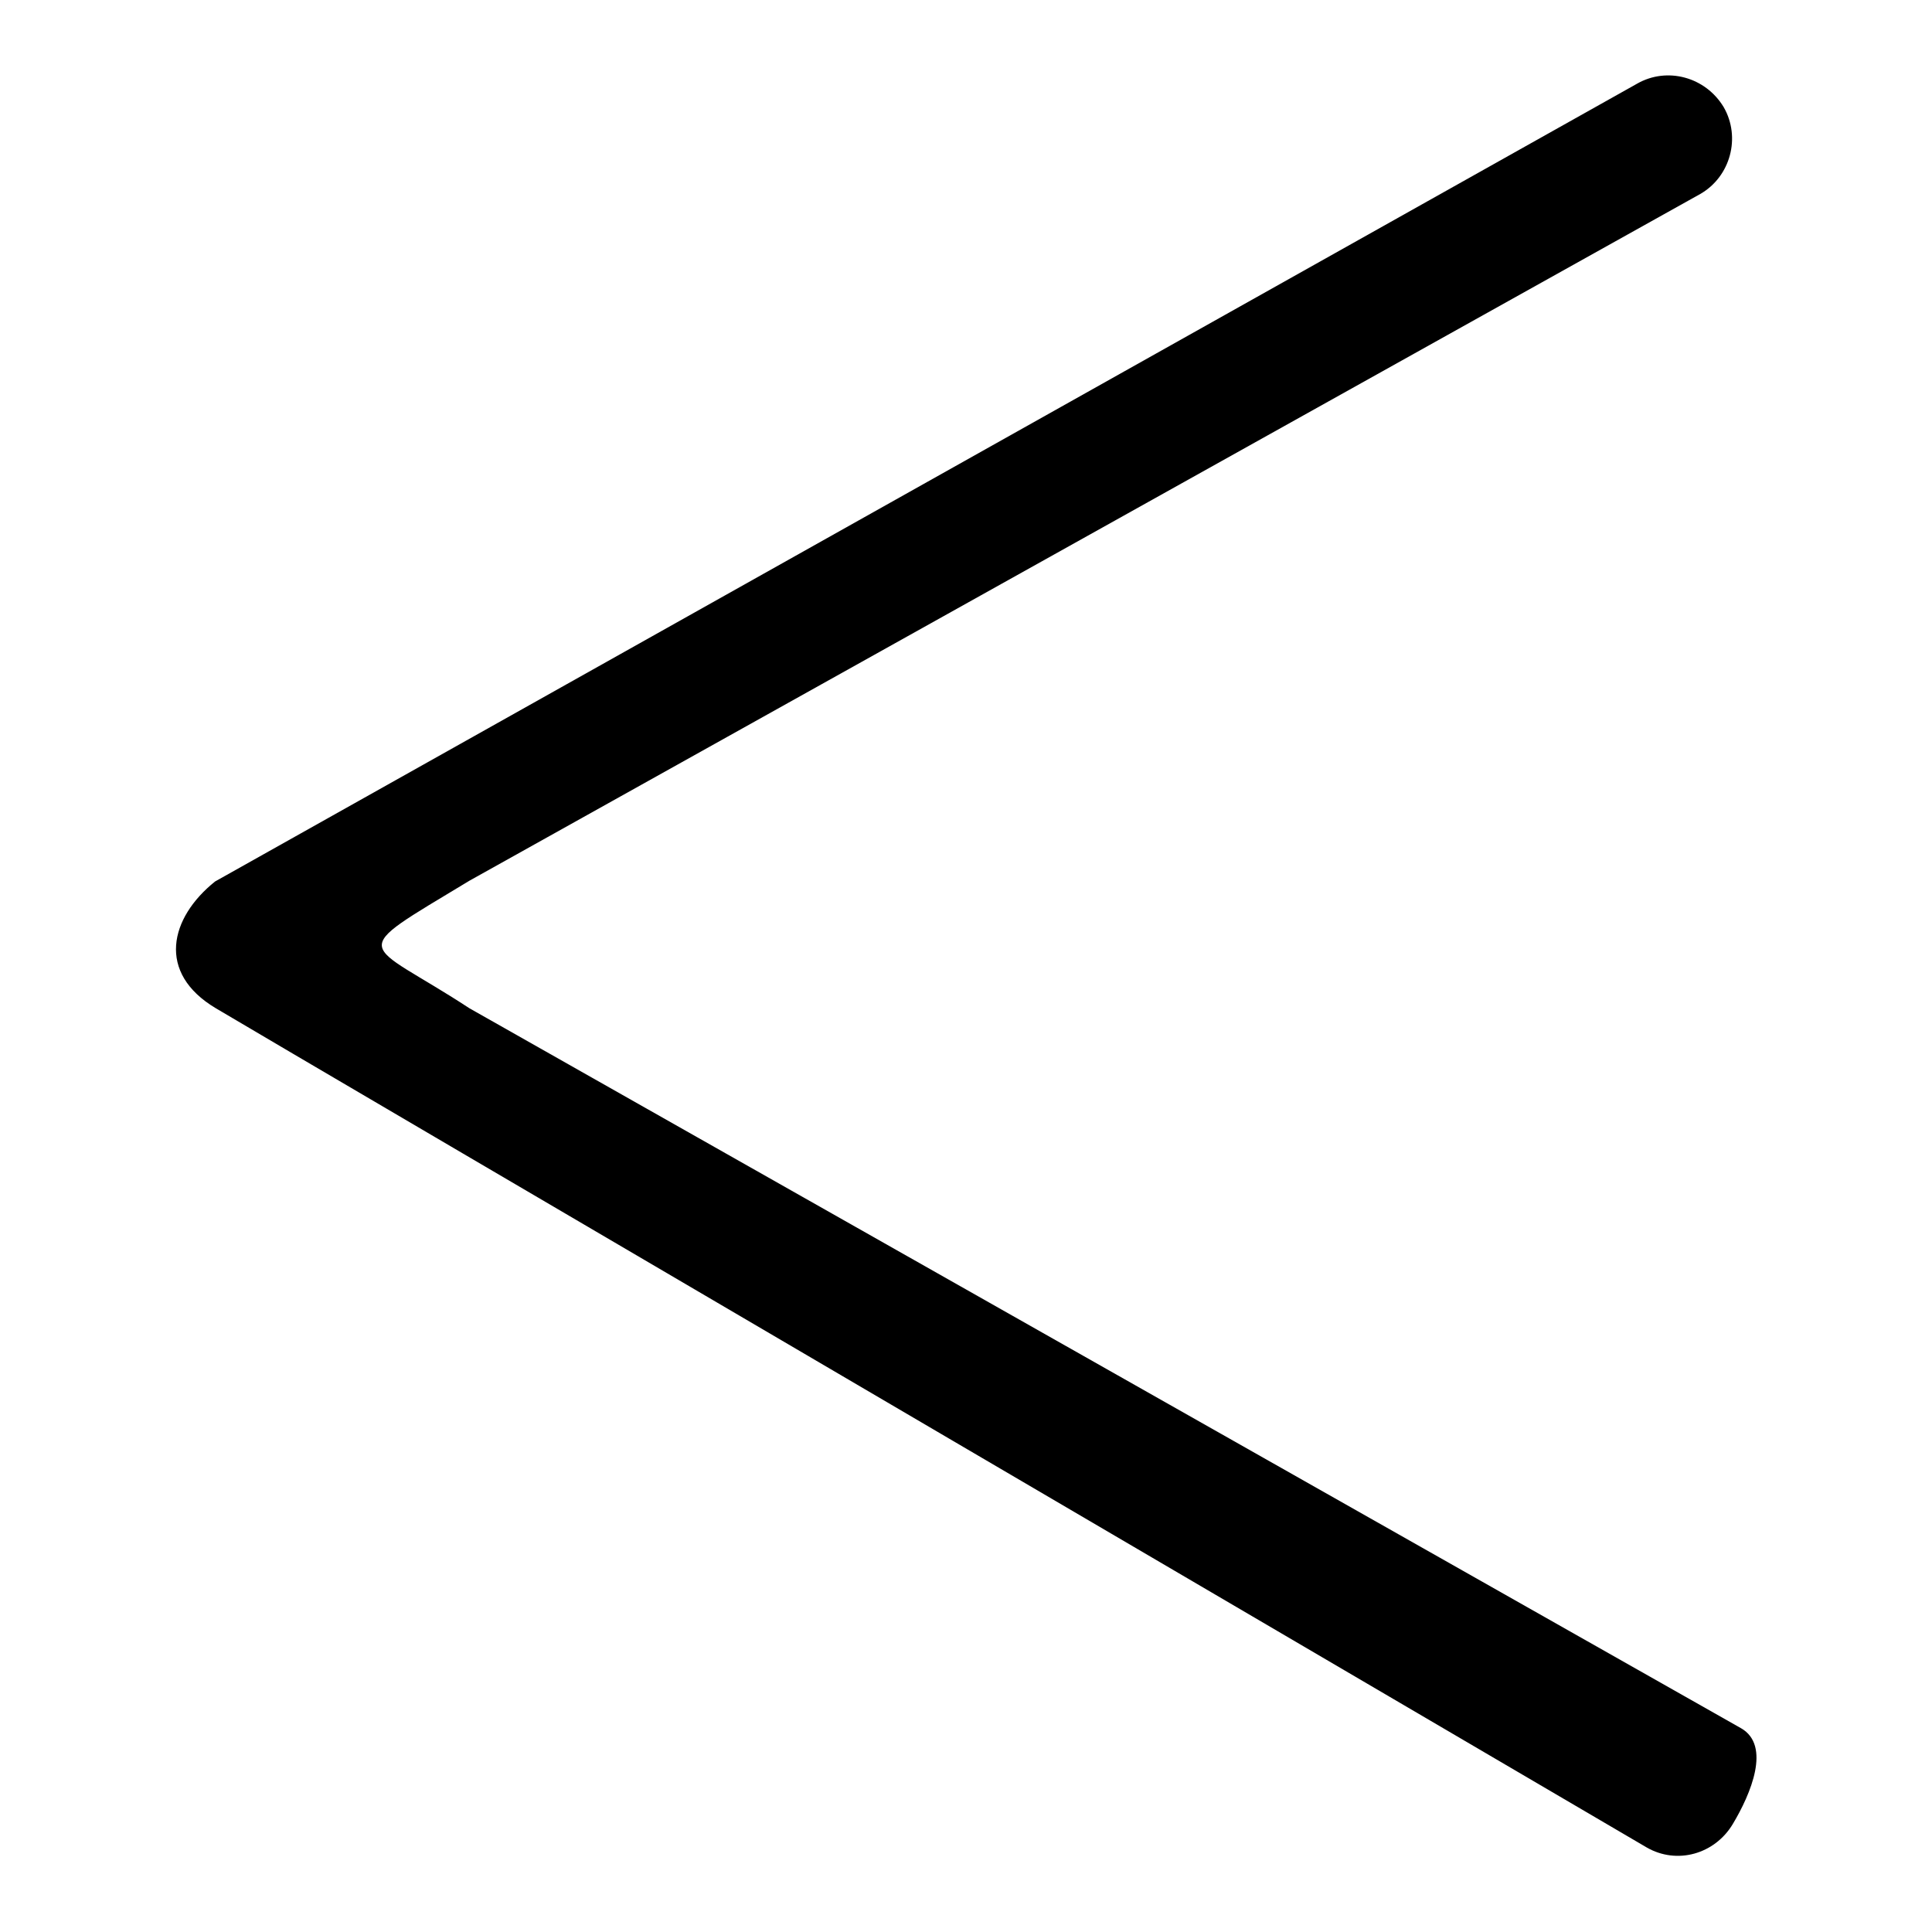 <?xml version="1.0" encoding="utf-8"?>
<!-- Svg Vector Icons : http://www.onlinewebfonts.com/icon -->
<!DOCTYPE svg PUBLIC "-//W3C//DTD SVG 1.1//EN" "http://www.w3.org/Graphics/SVG/1.1/DTD/svg11.dtd">
<svg version="1.1" xmlns="http://www.w3.org/2000/svg" xmlns:xlink="http://www.w3.org/1999/xlink" x="0px" y="0px" viewBox="0 0 256 256" enable-background="new 0 0 256 256" xml:space="preserve">
<g><g><path fill="#000000" d="M28.5,116.8L216.9,11.1c4-2.3,9.1-0.9,11.5,3.1c2.3,4,0.9,9.2-3.1,11.5l-163.1,91c-16.7,10.1-14.2,7.6,0,16.9l168.5,95.4c4,2.3,1.3,8.7-1.1,12.7s-7.4,5.4-11.4,3.1c0,0-182.1-106.7-189.6-111.2C20.7,128.9,22.5,121.6,28.5,116.8z"/></g></g>
</svg>